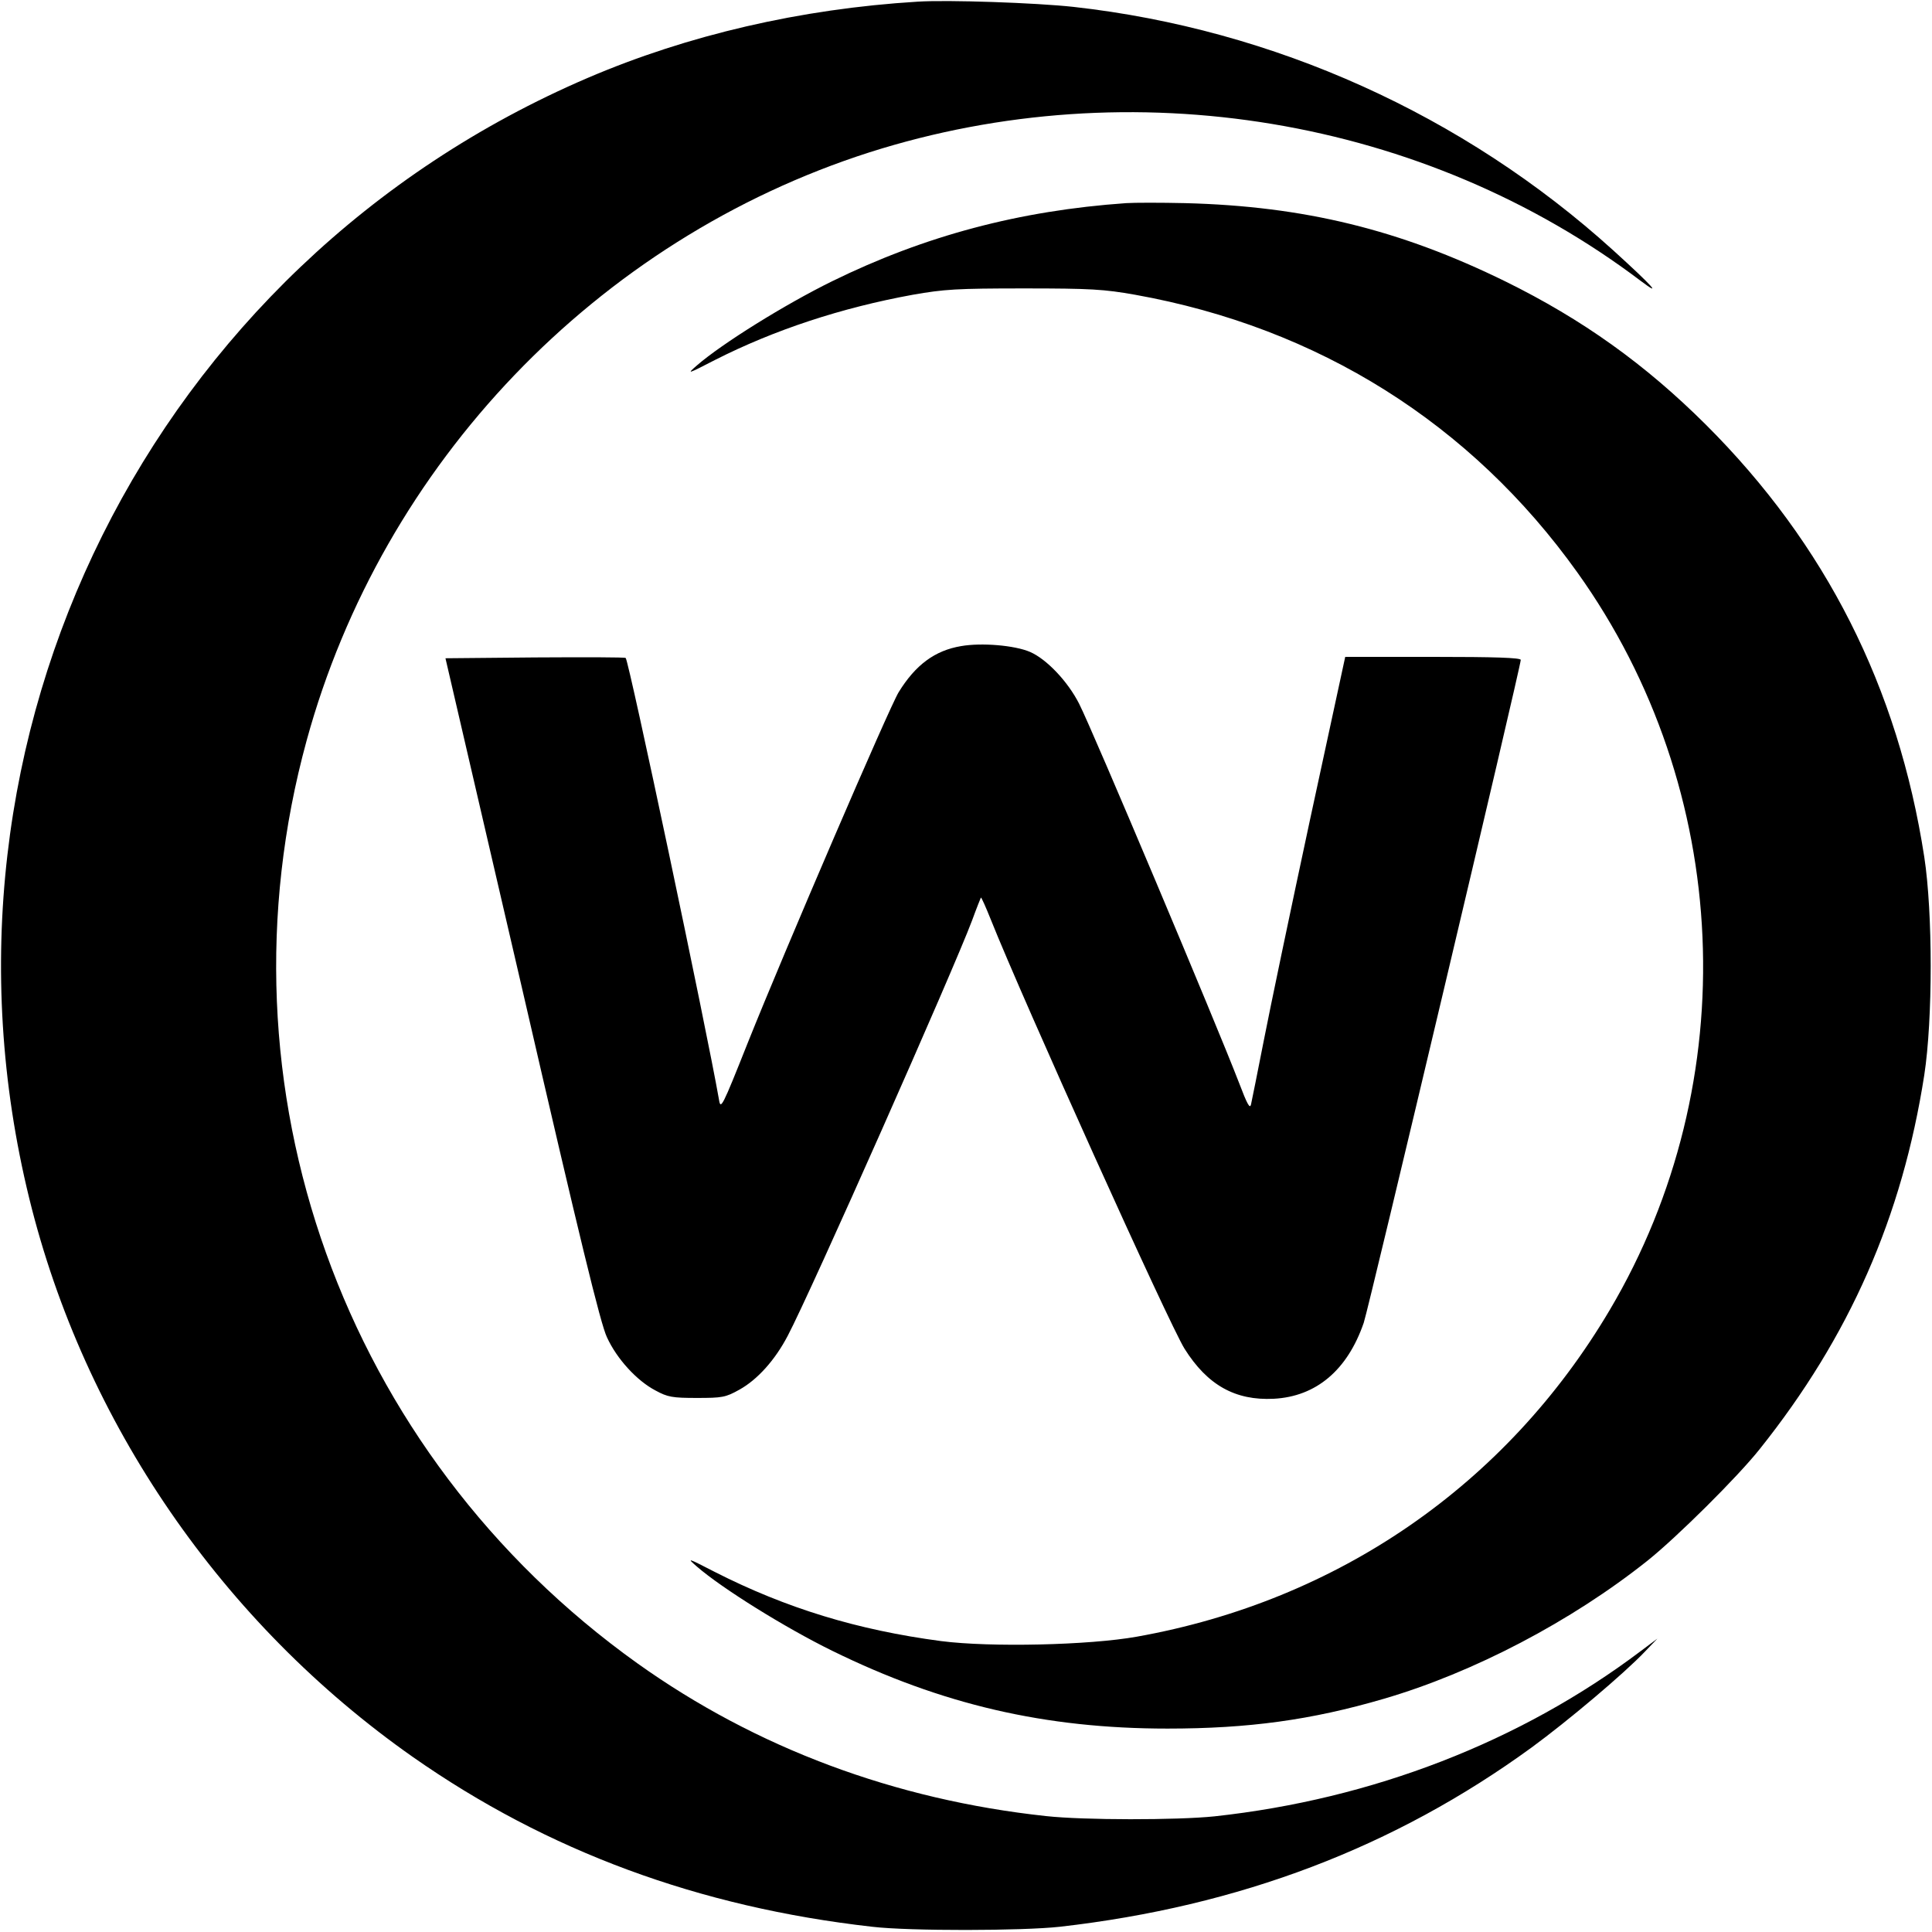 <?xml version="1.0" standalone="no"?>
<!DOCTYPE svg PUBLIC "-//W3C//DTD SVG 20010904//EN"
 "http://www.w3.org/TR/2001/REC-SVG-20010904/DTD/svg10.dtd">
<svg version="1.0" xmlns="http://www.w3.org/2000/svg"
 width="700pt" height="700pt" viewBox="0 0 700 700"
 preserveAspectRatio="xMidYMid meet">
<g transform="translate(0,700) scale(0.1,-0.1)"
fill="#000000" stroke="none">
<path d="M3325 6994 c-425 -26 -833 -121 -1195 -276 -1582 -678 -2434 -2389
-2024 -4060 199 -812 699 -1539 1390 -2024 487 -341 1036 -544 1664 -615 136
-16 545 -15 680 0 651 74 1213 288 1710 650 131 96 334 267 410 347 l45 47
-60 -45 c-436 -329 -973 -537 -1545 -599 -135 -14 -475 -14 -610 1 -548 59
-1051 247 -1480 553 -1067 762 -1543 2089 -1199 3344 275 1004 1052 1815 2039
2131 951 303 2012 126 2795 -466 81 -61 42 -18 -100 111 -542 491 -1230 801
-1955 882 -137 15 -456 26 -565 19z"/>
<path d="M4080 6264 c-386 -27 -729 -118 -1065 -283 -171 -84 -399 -226 -490
-305 -38 -33 -35 -32 66 20 215 109 458 189 716 236 114 20 159 23 403 23 242
0 290 -3 403 -23 664 -119 1217 -467 1602 -1006 562 -786 608 -1844 117 -2673
-374 -632 -984 -1053 -1713 -1183 -173 -31 -531 -39 -709 -16 -303 40 -561
119 -819 250 -101 52 -104 53 -66 20 91 -79 319 -221 490 -305 397 -195 772
-282 1215 -282 294 0 521 31 784 108 325 95 680 281 956 501 105 84 326 303
406 404 325 407 516 841 596 1355 31 202 31 588 0 790 -95 615 -357 1133 -791
1566 -221 220 -448 382 -726 519 -383 188 -730 273 -1161 284 -88 2 -184 2
-214 0z"/>
<path d="M3482 4659 c-95 -16 -165 -68 -226 -167 -33 -53 -413 -936 -547
-1271 -93 -234 -98 -243 -104 -205 -46 262 -326 1588 -338 1600 -2 3 -150 3
-328 2 l-325 -3 278 -1198 c209 -907 284 -1214 307 -1262 36 -79 109 -158 176
-193 44 -24 61 -27 150 -27 92 0 104 2 154 30 65 36 129 107 175 195 84 159
601 1326 668 1505 16 44 31 81 32 83 2 1 18 -35 36 -80 116 -291 648 -1470
702 -1555 83 -132 184 -188 323 -181 154 8 267 104 326 275 18 52 569 2378
569 2402 0 8 -95 11 -318 11 l-318 0 -128 -592 c-70 -326 -145 -685 -167 -798
-22 -113 -43 -216 -46 -230 -4 -20 -13 -4 -45 80 -80 208 -529 1274 -578 1370
-41 81 -118 162 -178 188 -56 24 -176 34 -250 21z"/>
</g>
</svg>
